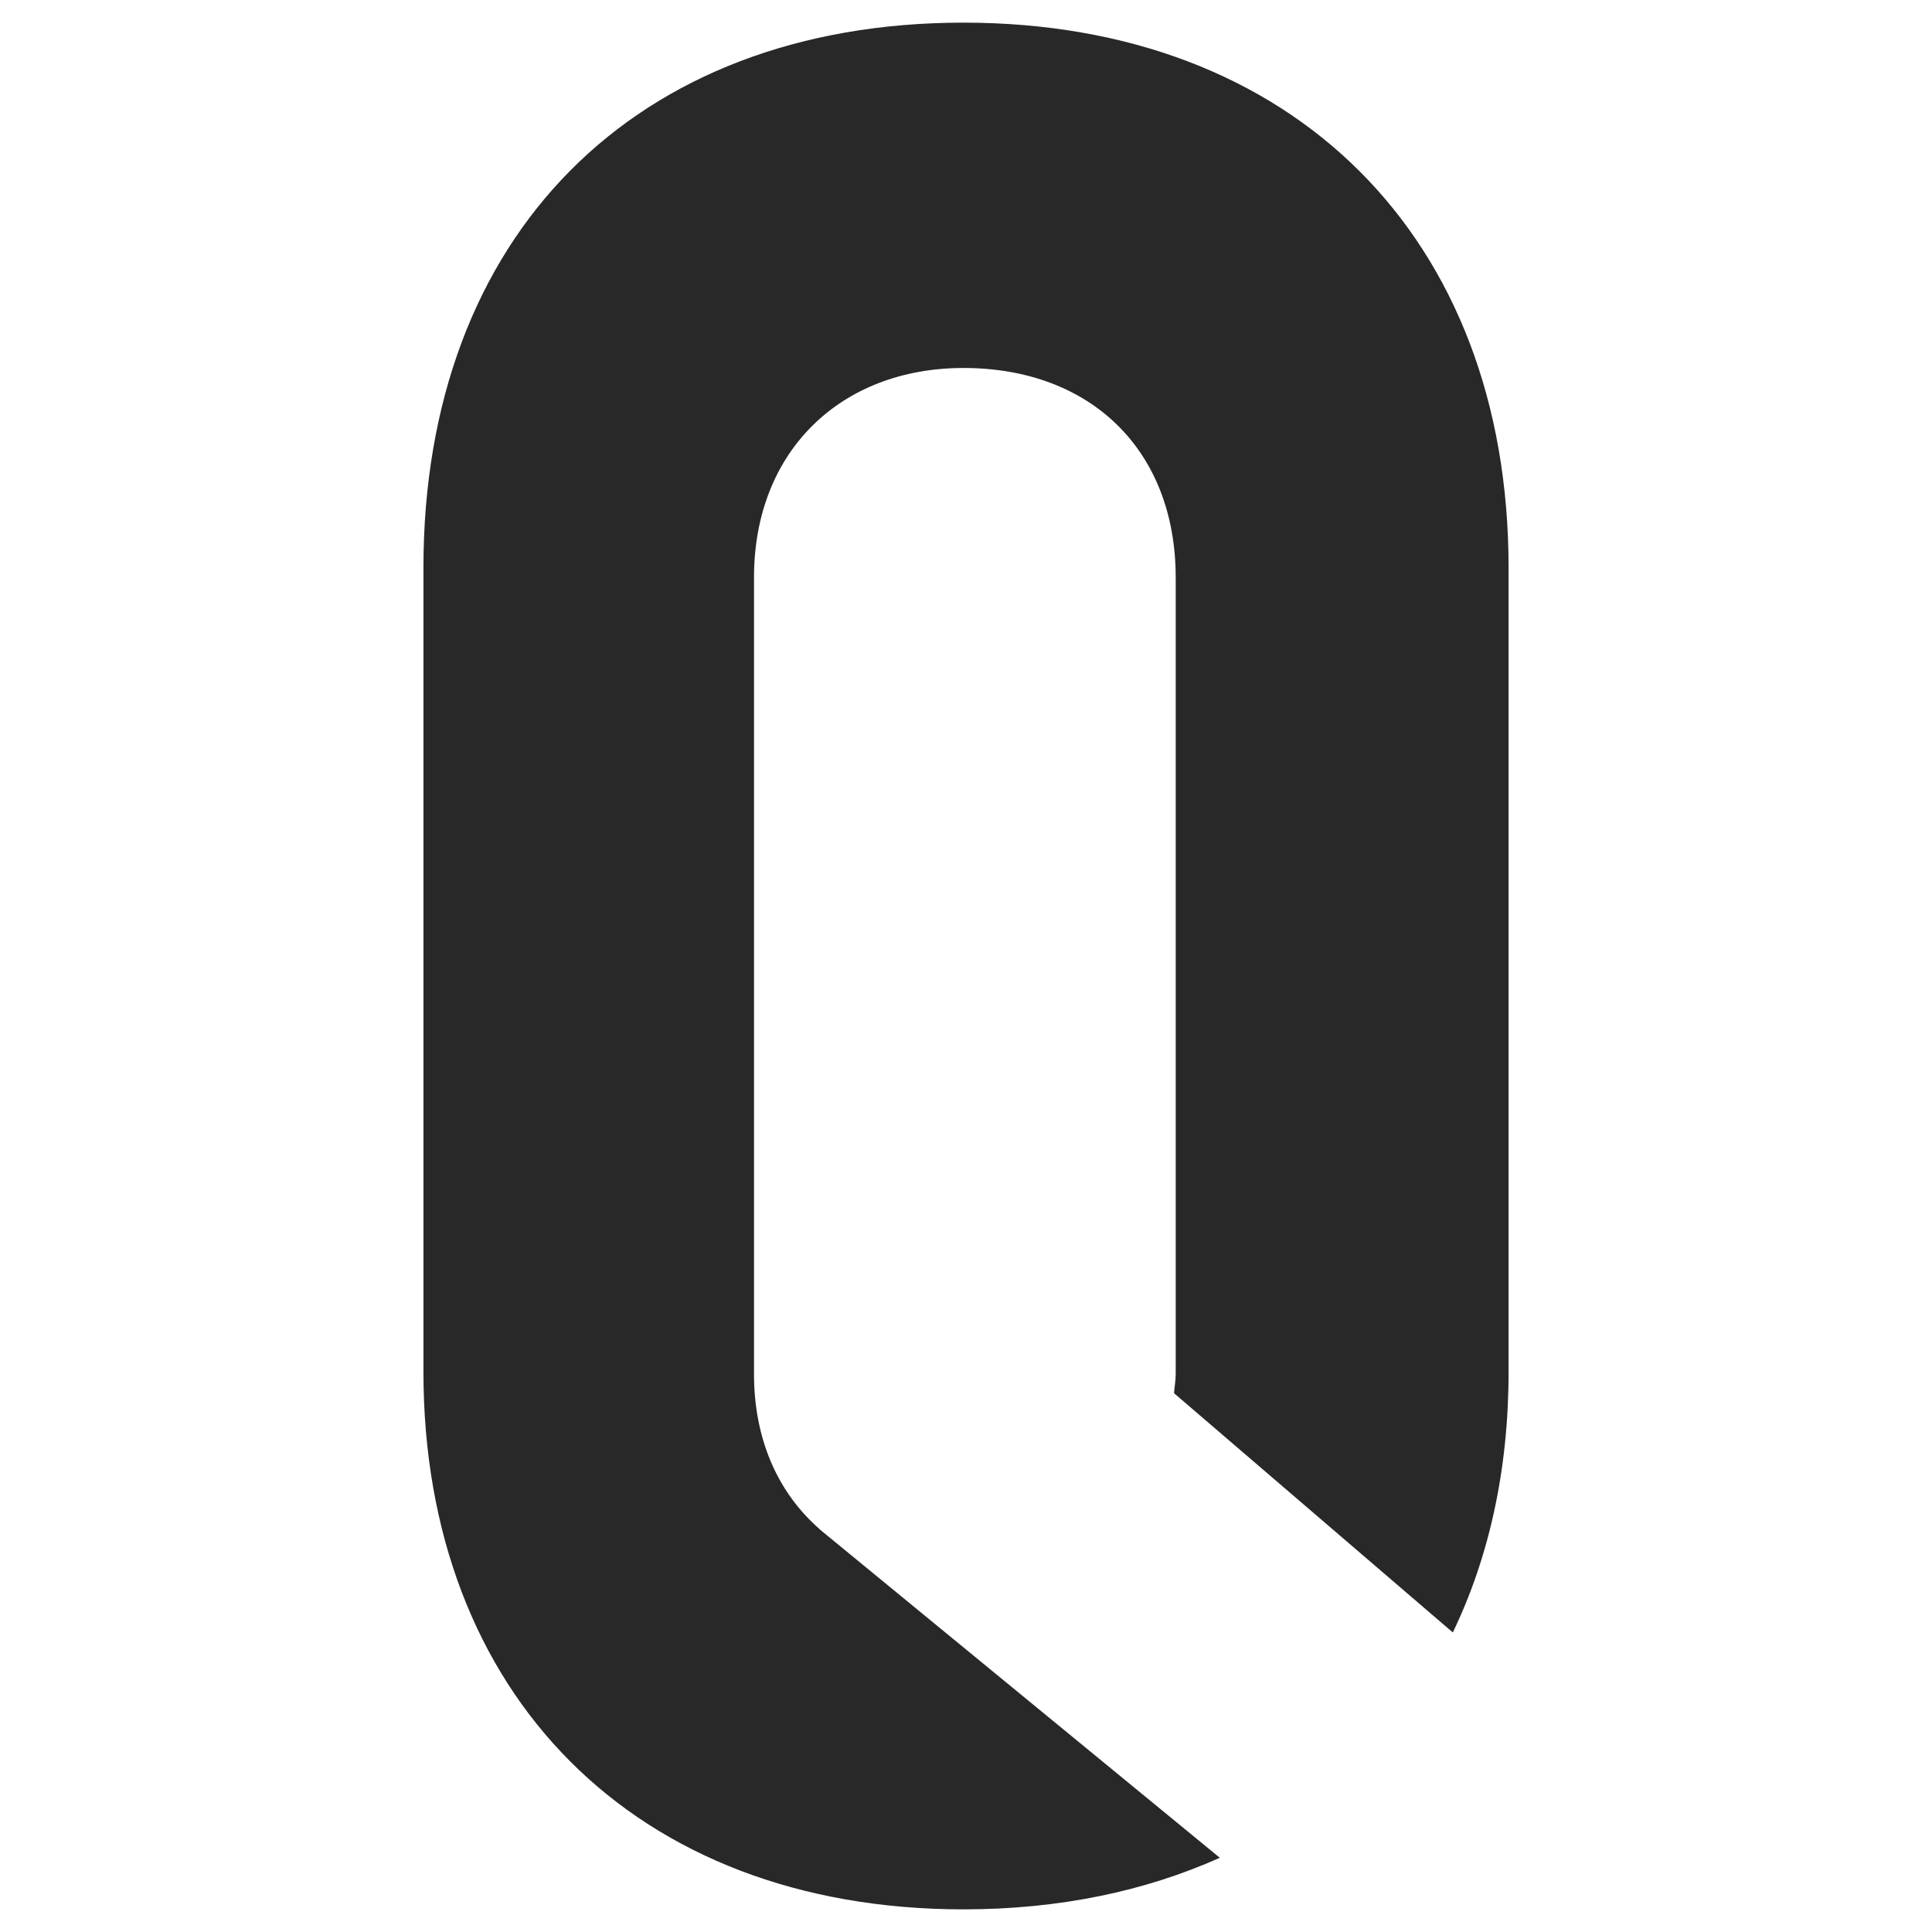 <?xml version="1.0" encoding="UTF-8"?>
<svg xmlns="http://www.w3.org/2000/svg" width="512" height="512" viewBox="0 0 512 512">
  <g>
    <g id="Ebene_1">
      <path d="M217.131,405.217v-.055c-10.916-9.538-17.312-23.652-17.312-41.019v-211.104c0-33.521,23.046-55.519,55.519-55.519,33.796,0,56.236,21.888,56.236,55.519v211.104c0,1.764-.331,3.363-.441,5.072l73.878,63.403c9.538-19.793,14.776-42.949,14.776-69.081v-213.089c0-87.606-57.173-144.448-144.448-144.448-87.11,0-143.125,56.456-143.125,144.448v213.089c0,85.401,56.015,142.463,143.125,142.463,25.471,0,48.241-4.852,67.924-13.673l-106.131-87.11Z" style="fill: #282828;"></path>
    </g>
  </g>
</svg>
